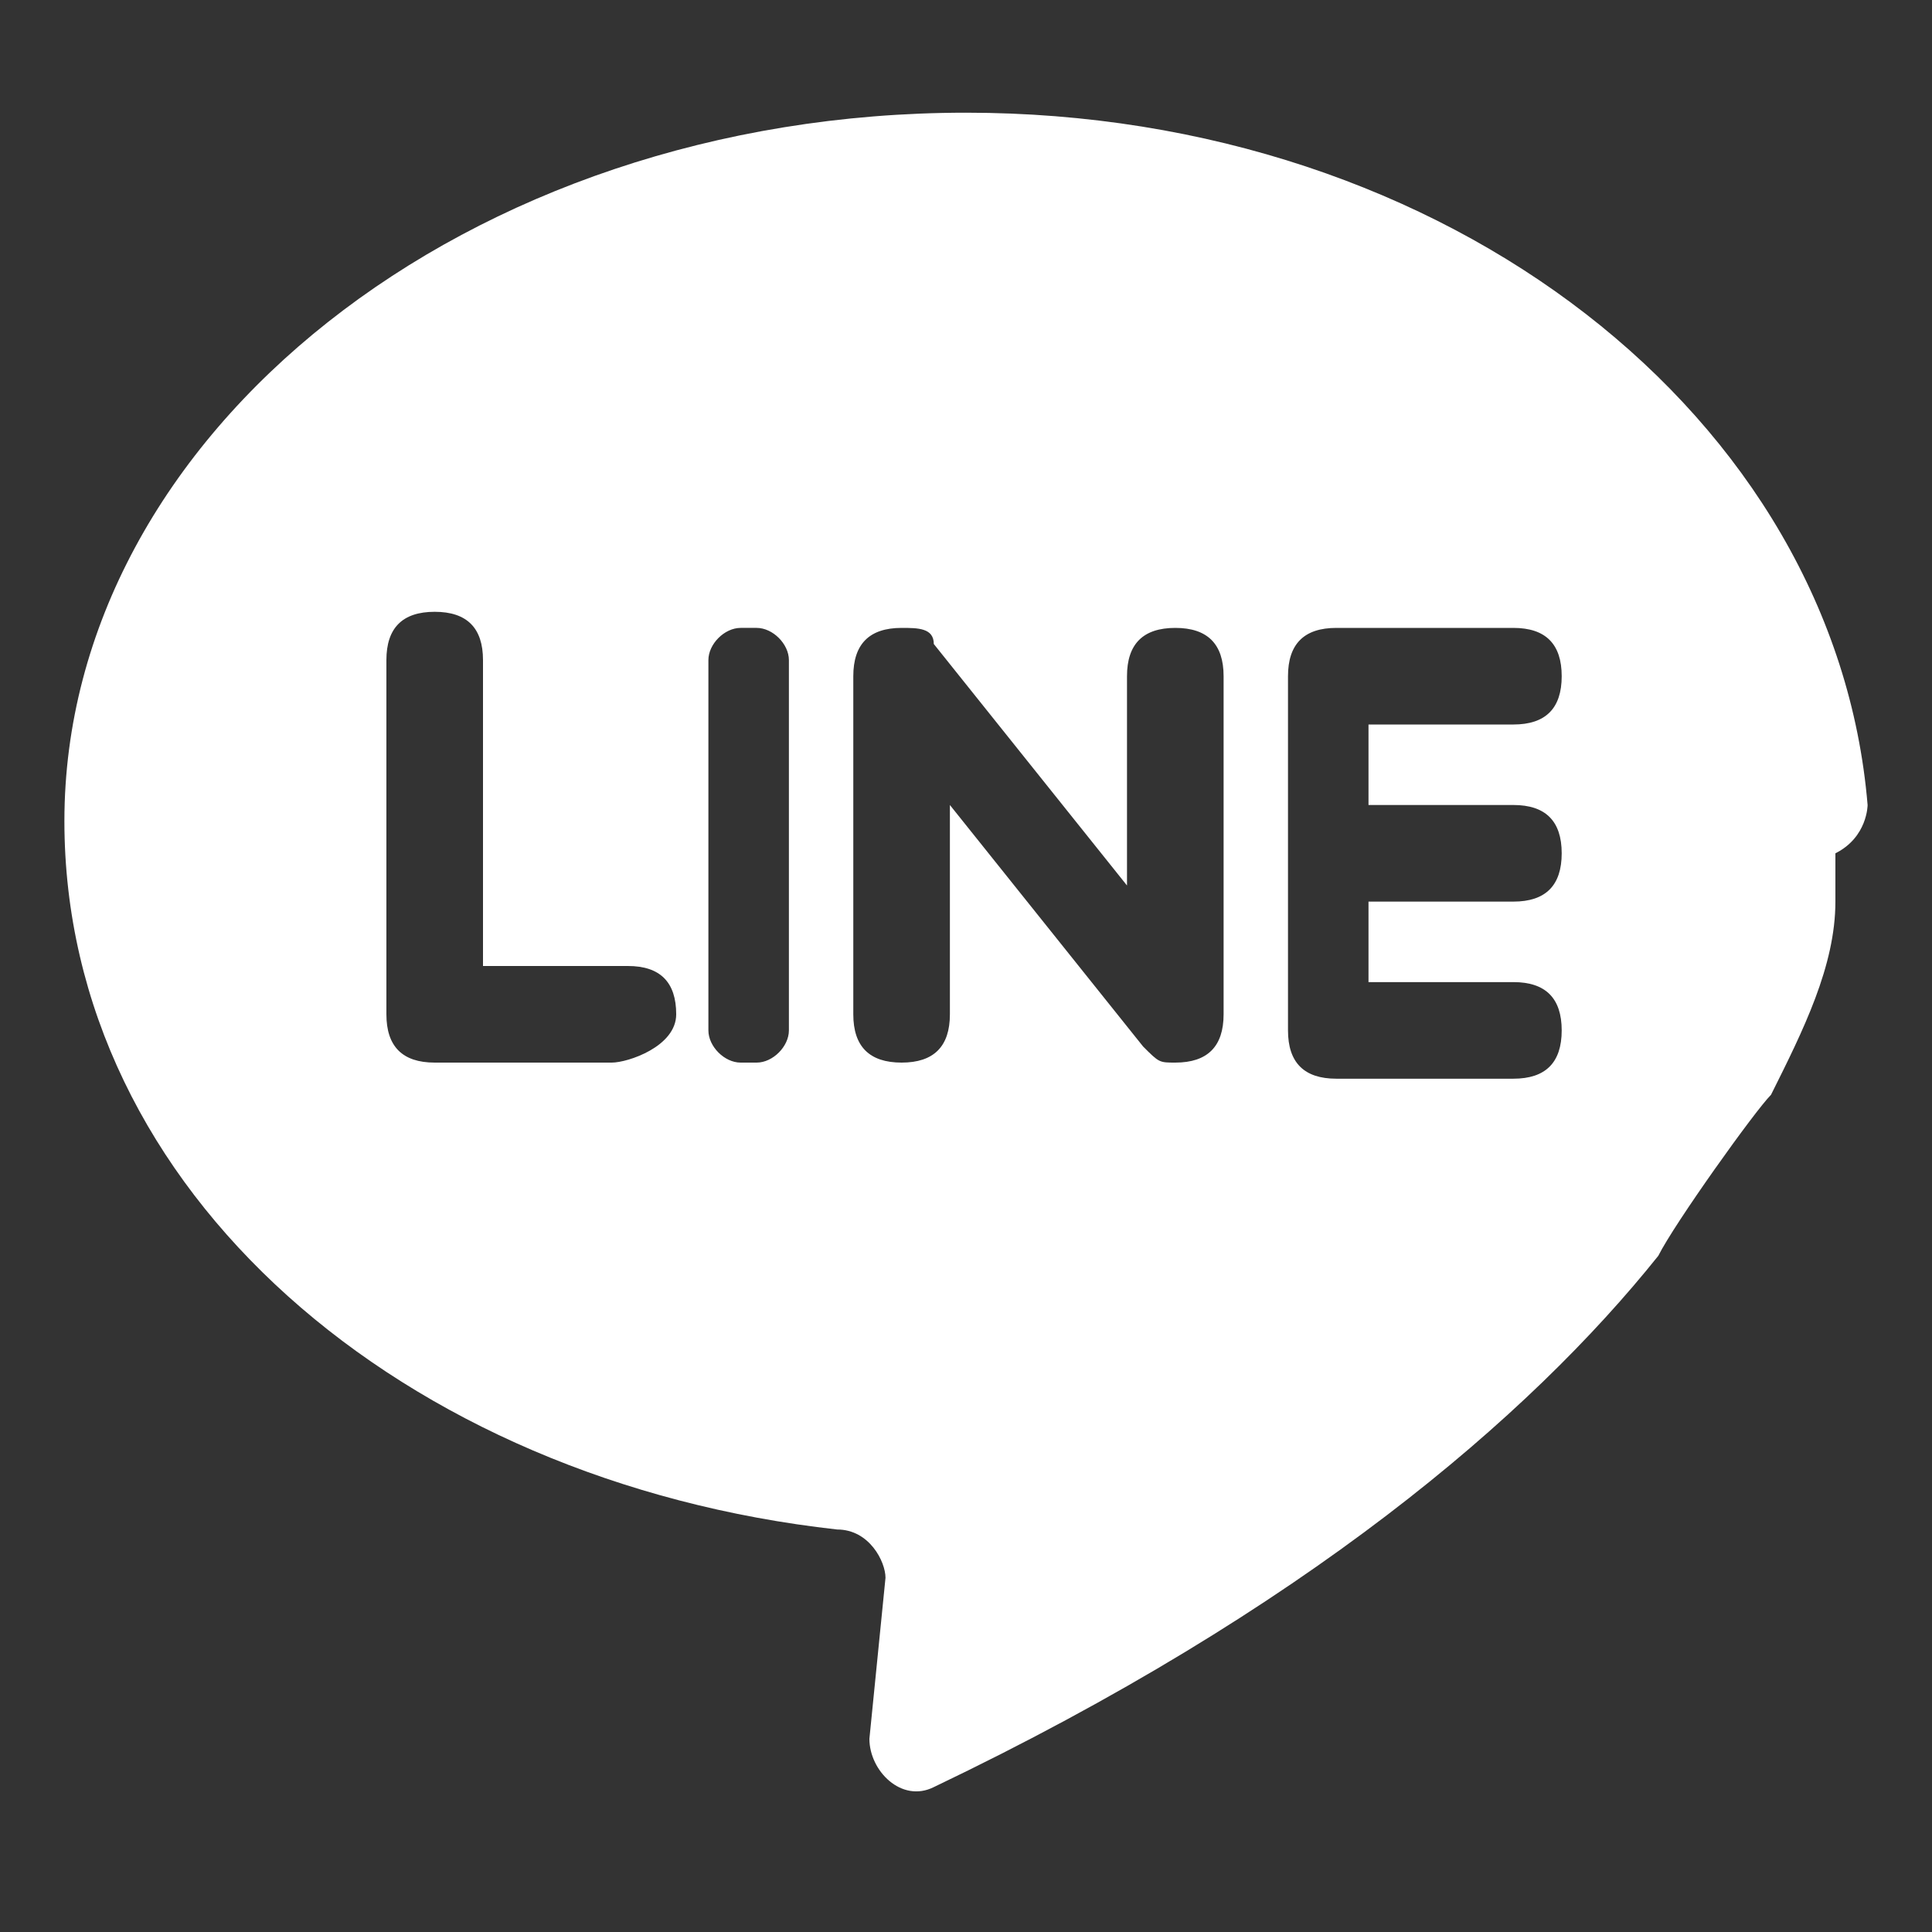 <?xml version="1.0" encoding="utf-8"?>
<!-- Generator: Adobe Illustrator 18.0.0, SVG Export Plug-In . SVG Version: 6.00 Build 0)  -->
<!DOCTYPE svg PUBLIC "-//W3C//DTD SVG 1.1//EN" "http://www.w3.org/Graphics/SVG/1.1/DTD/svg11.dtd">
<svg version="1.1" id="圖層_1" xmlns="http://www.w3.org/2000/svg" xmlns:xlink="http://www.w3.org/1999/xlink" x="0px" y="0px"
	 viewBox="9 9 12 12" enable-background="new 9 9 12 12" xml:space="preserve">
<rect x="9" y="9" width="12" height="12" fill="#333333" stroke="none"/>
<g>
	<g>
		<path fill="#FFFFFF" d="M20.6,14C20.4,11.6,18,9.7,15,9.7c-3.1,0-5.6,2-5.6,4.4c0,2.3,2.1,4.1,4.8,4.4c0.2,0,0.3,0.2,0.3,0.3
			l-0.1,1c0,0.2,0.2,0.4,0.4,0.3c2.3-1.1,3.7-2.3,4.5-3.3c0.1-0.2,0.6-0.9,0.7-1c0.2-0.4,0.4-0.8,0.4-1.2c0-0.1,0-0.2,0-0.3
			C20.6,14.2,20.6,14,20.6,14z M12.8,15.6h-1.1c-0.2,0-0.3-0.1-0.3-0.3v-2.2c0-0.2,0.1-0.3,0.3-0.3c0.2,0,0.3,0.1,0.3,0.3v1.9h0.9
			c0.2,0,0.3,0.1,0.3,0.3S12.9,15.6,12.8,15.6z M13.9,15.4c0,0.1-0.1,0.2-0.2,0.2h-0.1c-0.1,0-0.2-0.1-0.2-0.2v-2.3
			c0-0.1,0.1-0.2,0.2-0.2h0.1c0.1,0,0.2,0.1,0.2,0.2V15.4z M16.6,15.3c0,0.2-0.1,0.3-0.3,0.3c-0.1,0-0.1,0-0.2-0.1
			c0,0-1.2-1.5-1.2-1.5v1.3c0,0.2-0.1,0.3-0.3,0.3c-0.2,0-0.3-0.1-0.3-0.3v-2.1c0-0.2,0.1-0.3,0.3-0.3c0.1,0,0.2,0,0.2,0.1
			c0,0,1.2,1.5,1.2,1.5v-1.3c0-0.2,0.1-0.3,0.3-0.3s0.3,0.1,0.3,0.3V15.3z M18.4,14c0.2,0,0.3,0.1,0.3,0.3c0,0.2-0.1,0.3-0.3,0.3
			h-0.9v0.5h0.9c0.2,0,0.3,0.1,0.3,0.3s-0.1,0.3-0.3,0.3h-1.1c-0.2,0-0.3-0.1-0.3-0.3v-2.2c0-0.2,0.1-0.3,0.3-0.3h1.1
			c0.2,0,0.3,0.1,0.3,0.3s-0.1,0.3-0.3,0.3h-0.9V14H18.4z"/>
	</g>
</g>
</svg>
